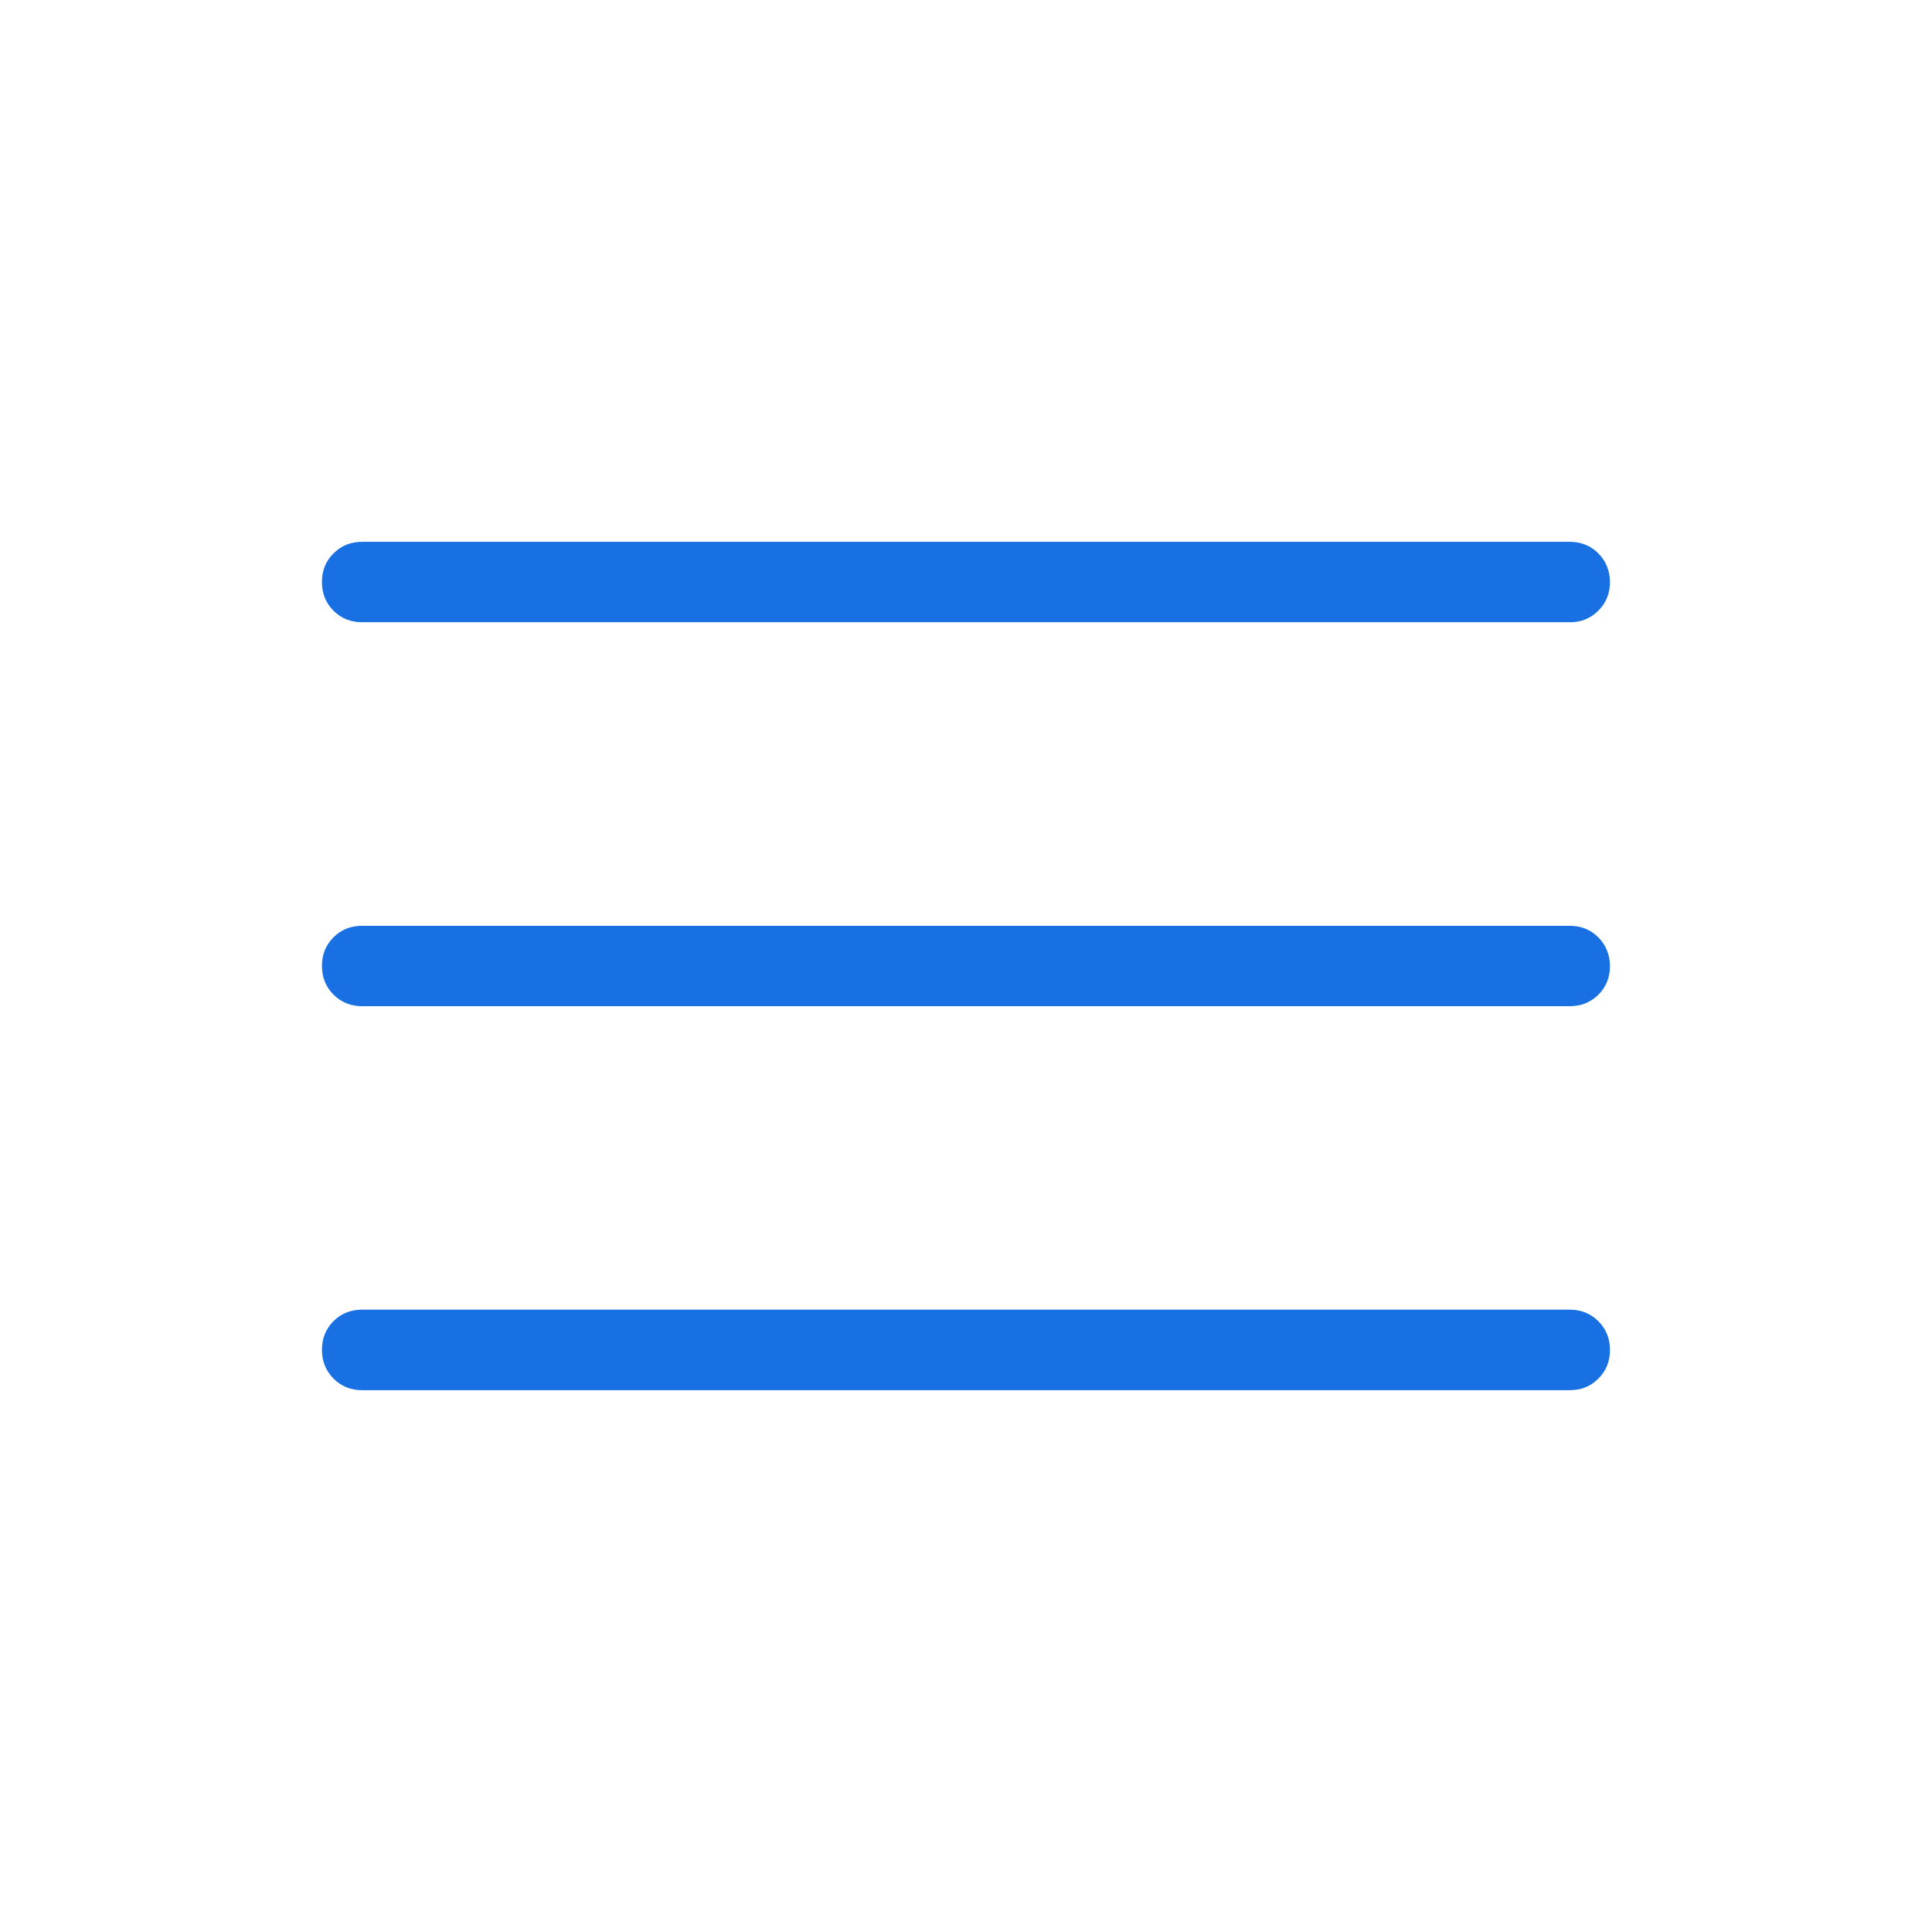 <?xml version="1.0" encoding="UTF-8"?> <svg xmlns="http://www.w3.org/2000/svg" width="16" height="16" viewBox="0 0 16 16" fill="none"><path d="M2.999 11.513C2.905 11.513 2.826 11.481 2.762 11.417C2.698 11.352 2.666 11.273 2.666 11.179C2.666 11.084 2.698 11.005 2.762 10.941C2.826 10.877 2.906 10.846 2.999 10.846H12.999C13.094 10.846 13.173 10.878 13.237 10.942C13.301 11.006 13.333 11.085 13.333 11.18C13.333 11.275 13.301 11.354 13.237 11.417C13.173 11.481 13.094 11.513 12.999 11.513L2.999 11.513ZM2.999 8.333C2.905 8.333 2.826 8.301 2.762 8.237C2.698 8.173 2.666 8.094 2.666 7.999C2.666 7.905 2.698 7.826 2.762 7.762C2.826 7.698 2.906 7.667 2.999 7.667H12.999C13.094 7.667 13.173 7.699 13.237 7.763C13.3 7.827 13.332 7.906 13.333 8.001C13.333 8.095 13.301 8.174 13.237 8.238C13.172 8.302 13.093 8.333 12.999 8.333H2.999ZM2.999 5.153C2.905 5.153 2.826 5.122 2.762 5.058C2.698 4.994 2.666 4.915 2.666 4.82C2.666 4.725 2.698 4.646 2.762 4.583C2.826 4.519 2.905 4.487 2.999 4.487H12.999C13.094 4.487 13.173 4.519 13.237 4.583C13.3 4.647 13.332 4.726 13.333 4.82C13.333 4.914 13.301 4.993 13.237 5.057C13.172 5.122 13.093 5.154 12.999 5.153H2.999Z" fill="#1970E2"></path></svg> 